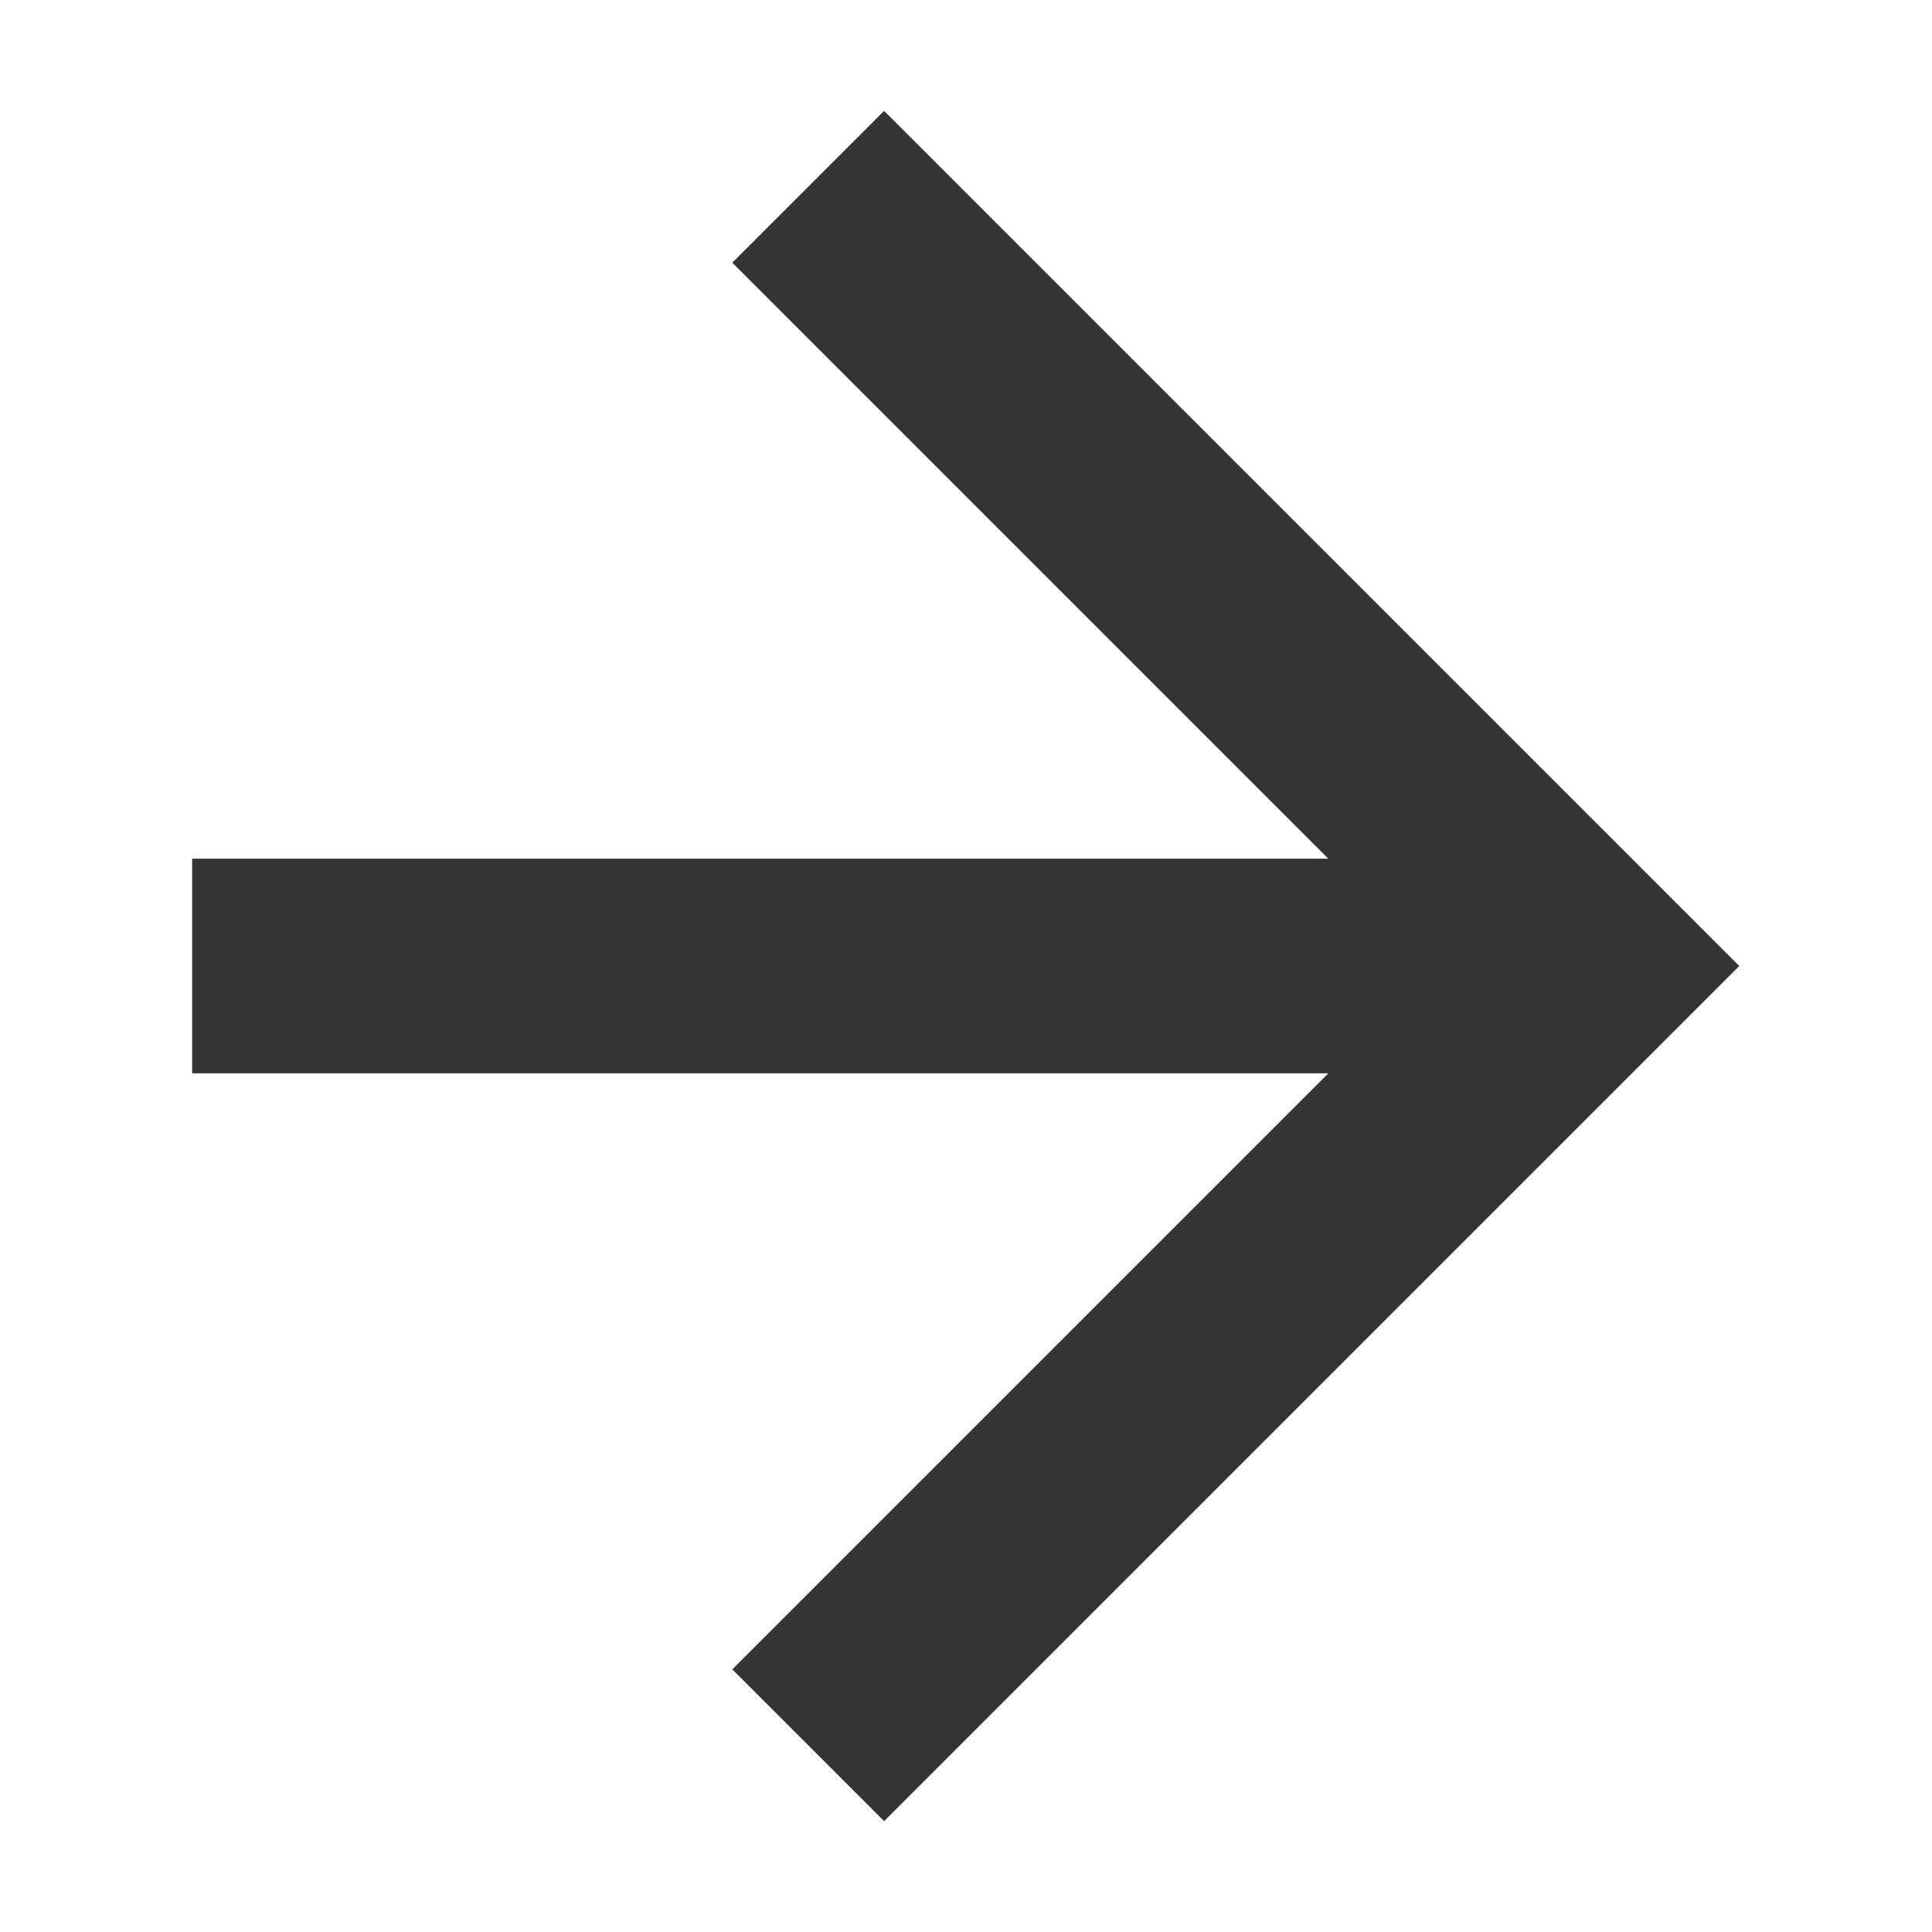 <svg xmlns="http://www.w3.org/2000/svg" viewBox="0 0 18 18"><path style="fill:none" d="M0 0h18v18H0z"/><path d="M1.79 9h13M7.53 1.74 14.79 9l-7.26 7.26" style="fill:none;stroke:#343434;stroke-miterlimit:10;stroke-width:2px"/></svg>